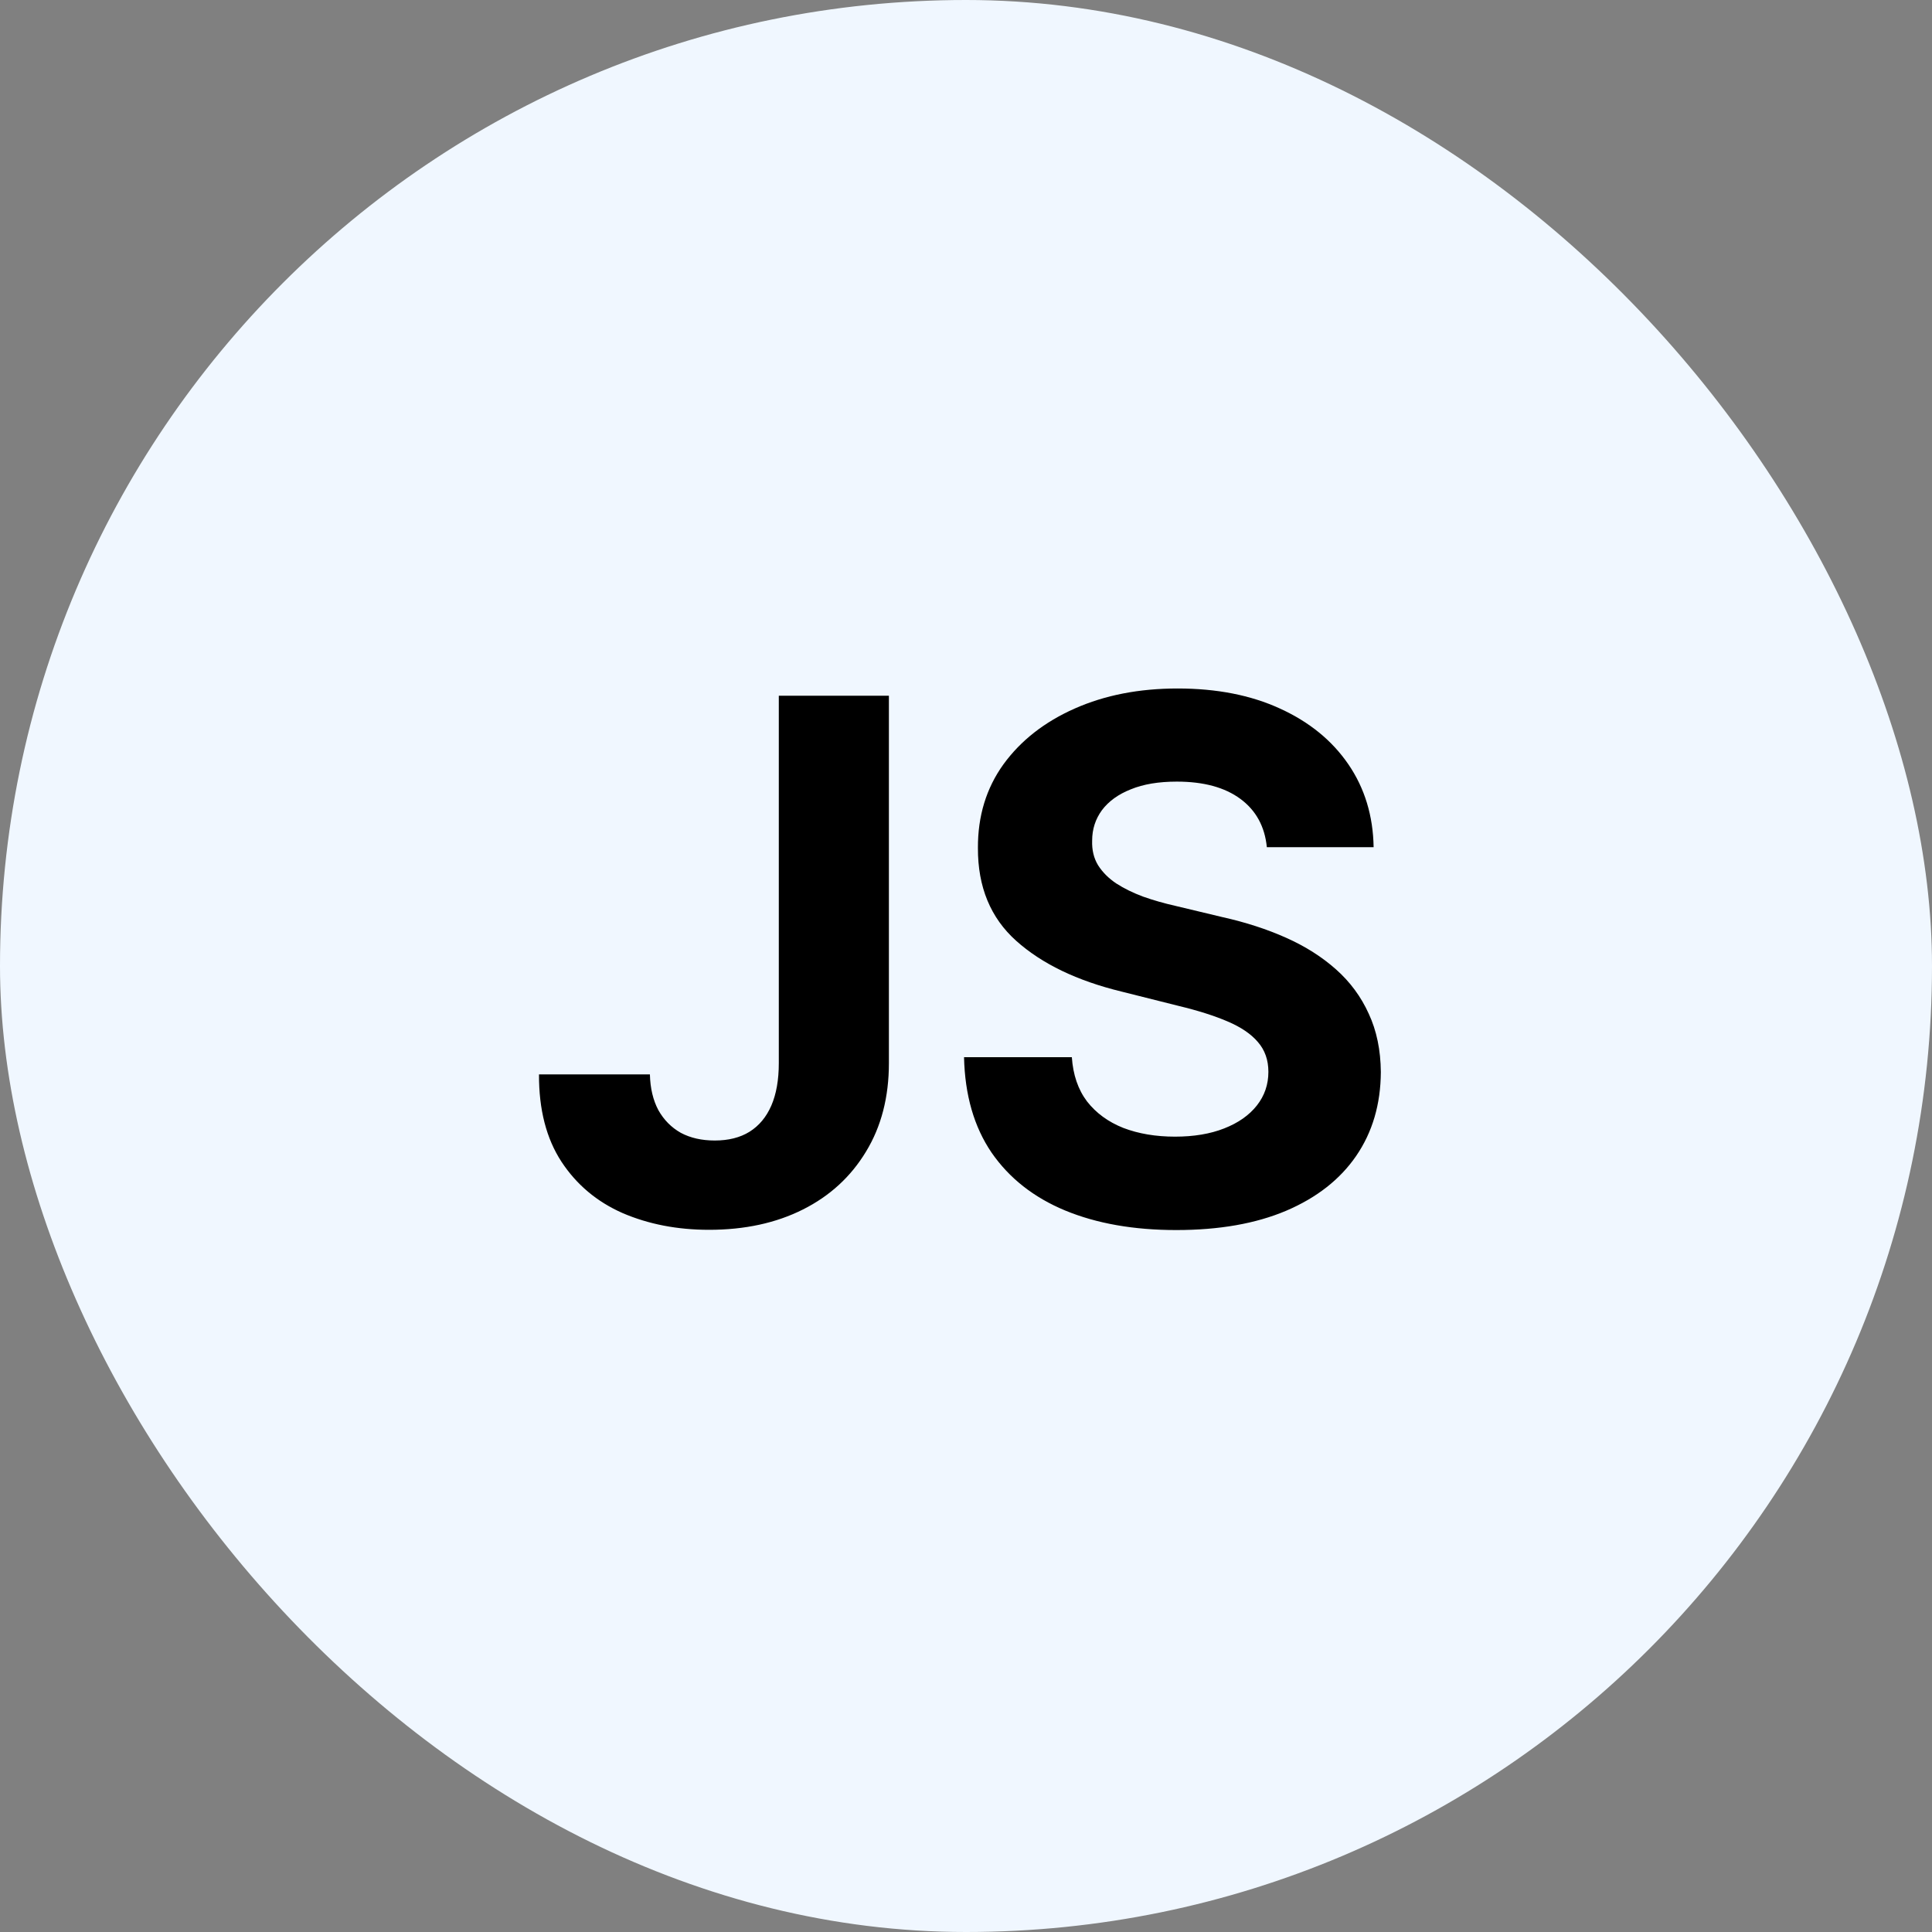 <svg width="64" height="64" viewBox="0 0 64 64" fill="none" xmlns="http://www.w3.org/2000/svg">
<rect x="0" y="0" width="64" height="64" fill="#808080" stroke="none"/>
<rect width="64" height="64" rx="32" fill="#F0F7FF"/>
<path d="M25.799 23.046H29.446V35.216C29.446 36.341 29.194 37.318 28.688 38.148C28.188 38.977 27.492 39.617 26.6 40.065C25.708 40.514 24.671 40.739 23.489 40.739C22.438 40.739 21.483 40.554 20.625 40.185C19.773 39.81 19.097 39.242 18.597 38.48C18.097 37.713 17.85 36.75 17.855 35.591H21.529C21.54 36.051 21.634 36.446 21.81 36.776C21.992 37.099 22.239 37.349 22.552 37.526C22.87 37.696 23.245 37.781 23.677 37.781C24.131 37.781 24.515 37.685 24.827 37.492C25.145 37.293 25.387 37.003 25.552 36.622C25.716 36.242 25.799 35.773 25.799 35.216V23.046ZM41.966 28.065C41.898 27.378 41.605 26.844 41.088 26.463C40.571 26.082 39.87 25.892 38.983 25.892C38.381 25.892 37.873 25.977 37.458 26.148C37.043 26.312 36.725 26.543 36.503 26.838C36.287 27.134 36.179 27.469 36.179 27.844C36.168 28.156 36.233 28.429 36.375 28.662C36.523 28.895 36.725 29.097 36.98 29.267C37.236 29.432 37.532 29.577 37.867 29.702C38.202 29.821 38.56 29.923 38.941 30.009L40.509 30.384C41.27 30.554 41.969 30.781 42.605 31.065C43.242 31.349 43.793 31.699 44.259 32.114C44.725 32.528 45.086 33.017 45.341 33.58C45.603 34.142 45.736 34.787 45.742 35.514C45.736 36.582 45.463 37.508 44.924 38.293C44.39 39.071 43.617 39.676 42.605 40.108C41.6 40.534 40.387 40.747 38.966 40.747C37.557 40.747 36.33 40.531 35.284 40.099C34.245 39.668 33.432 39.028 32.847 38.182C32.267 37.33 31.963 36.276 31.935 35.02H35.506C35.546 35.605 35.713 36.094 36.009 36.486C36.31 36.872 36.711 37.165 37.211 37.364C37.716 37.557 38.287 37.653 38.924 37.653C39.549 37.653 40.091 37.562 40.551 37.381C41.017 37.199 41.378 36.946 41.634 36.622C41.89 36.298 42.017 35.926 42.017 35.506C42.017 35.114 41.901 34.784 41.668 34.517C41.441 34.25 41.105 34.023 40.662 33.835C40.225 33.648 39.688 33.477 39.051 33.324L37.151 32.847C35.679 32.489 34.517 31.929 33.665 31.168C32.813 30.406 32.39 29.381 32.395 28.091C32.39 27.034 32.671 26.111 33.239 25.321C33.813 24.531 34.6 23.915 35.6 23.472C36.6 23.028 37.736 22.807 39.009 22.807C40.304 22.807 41.435 23.028 42.401 23.472C43.373 23.915 44.128 24.531 44.668 25.321C45.208 26.111 45.486 27.026 45.503 28.065H41.966Z" fill="black"/>
</svg>
